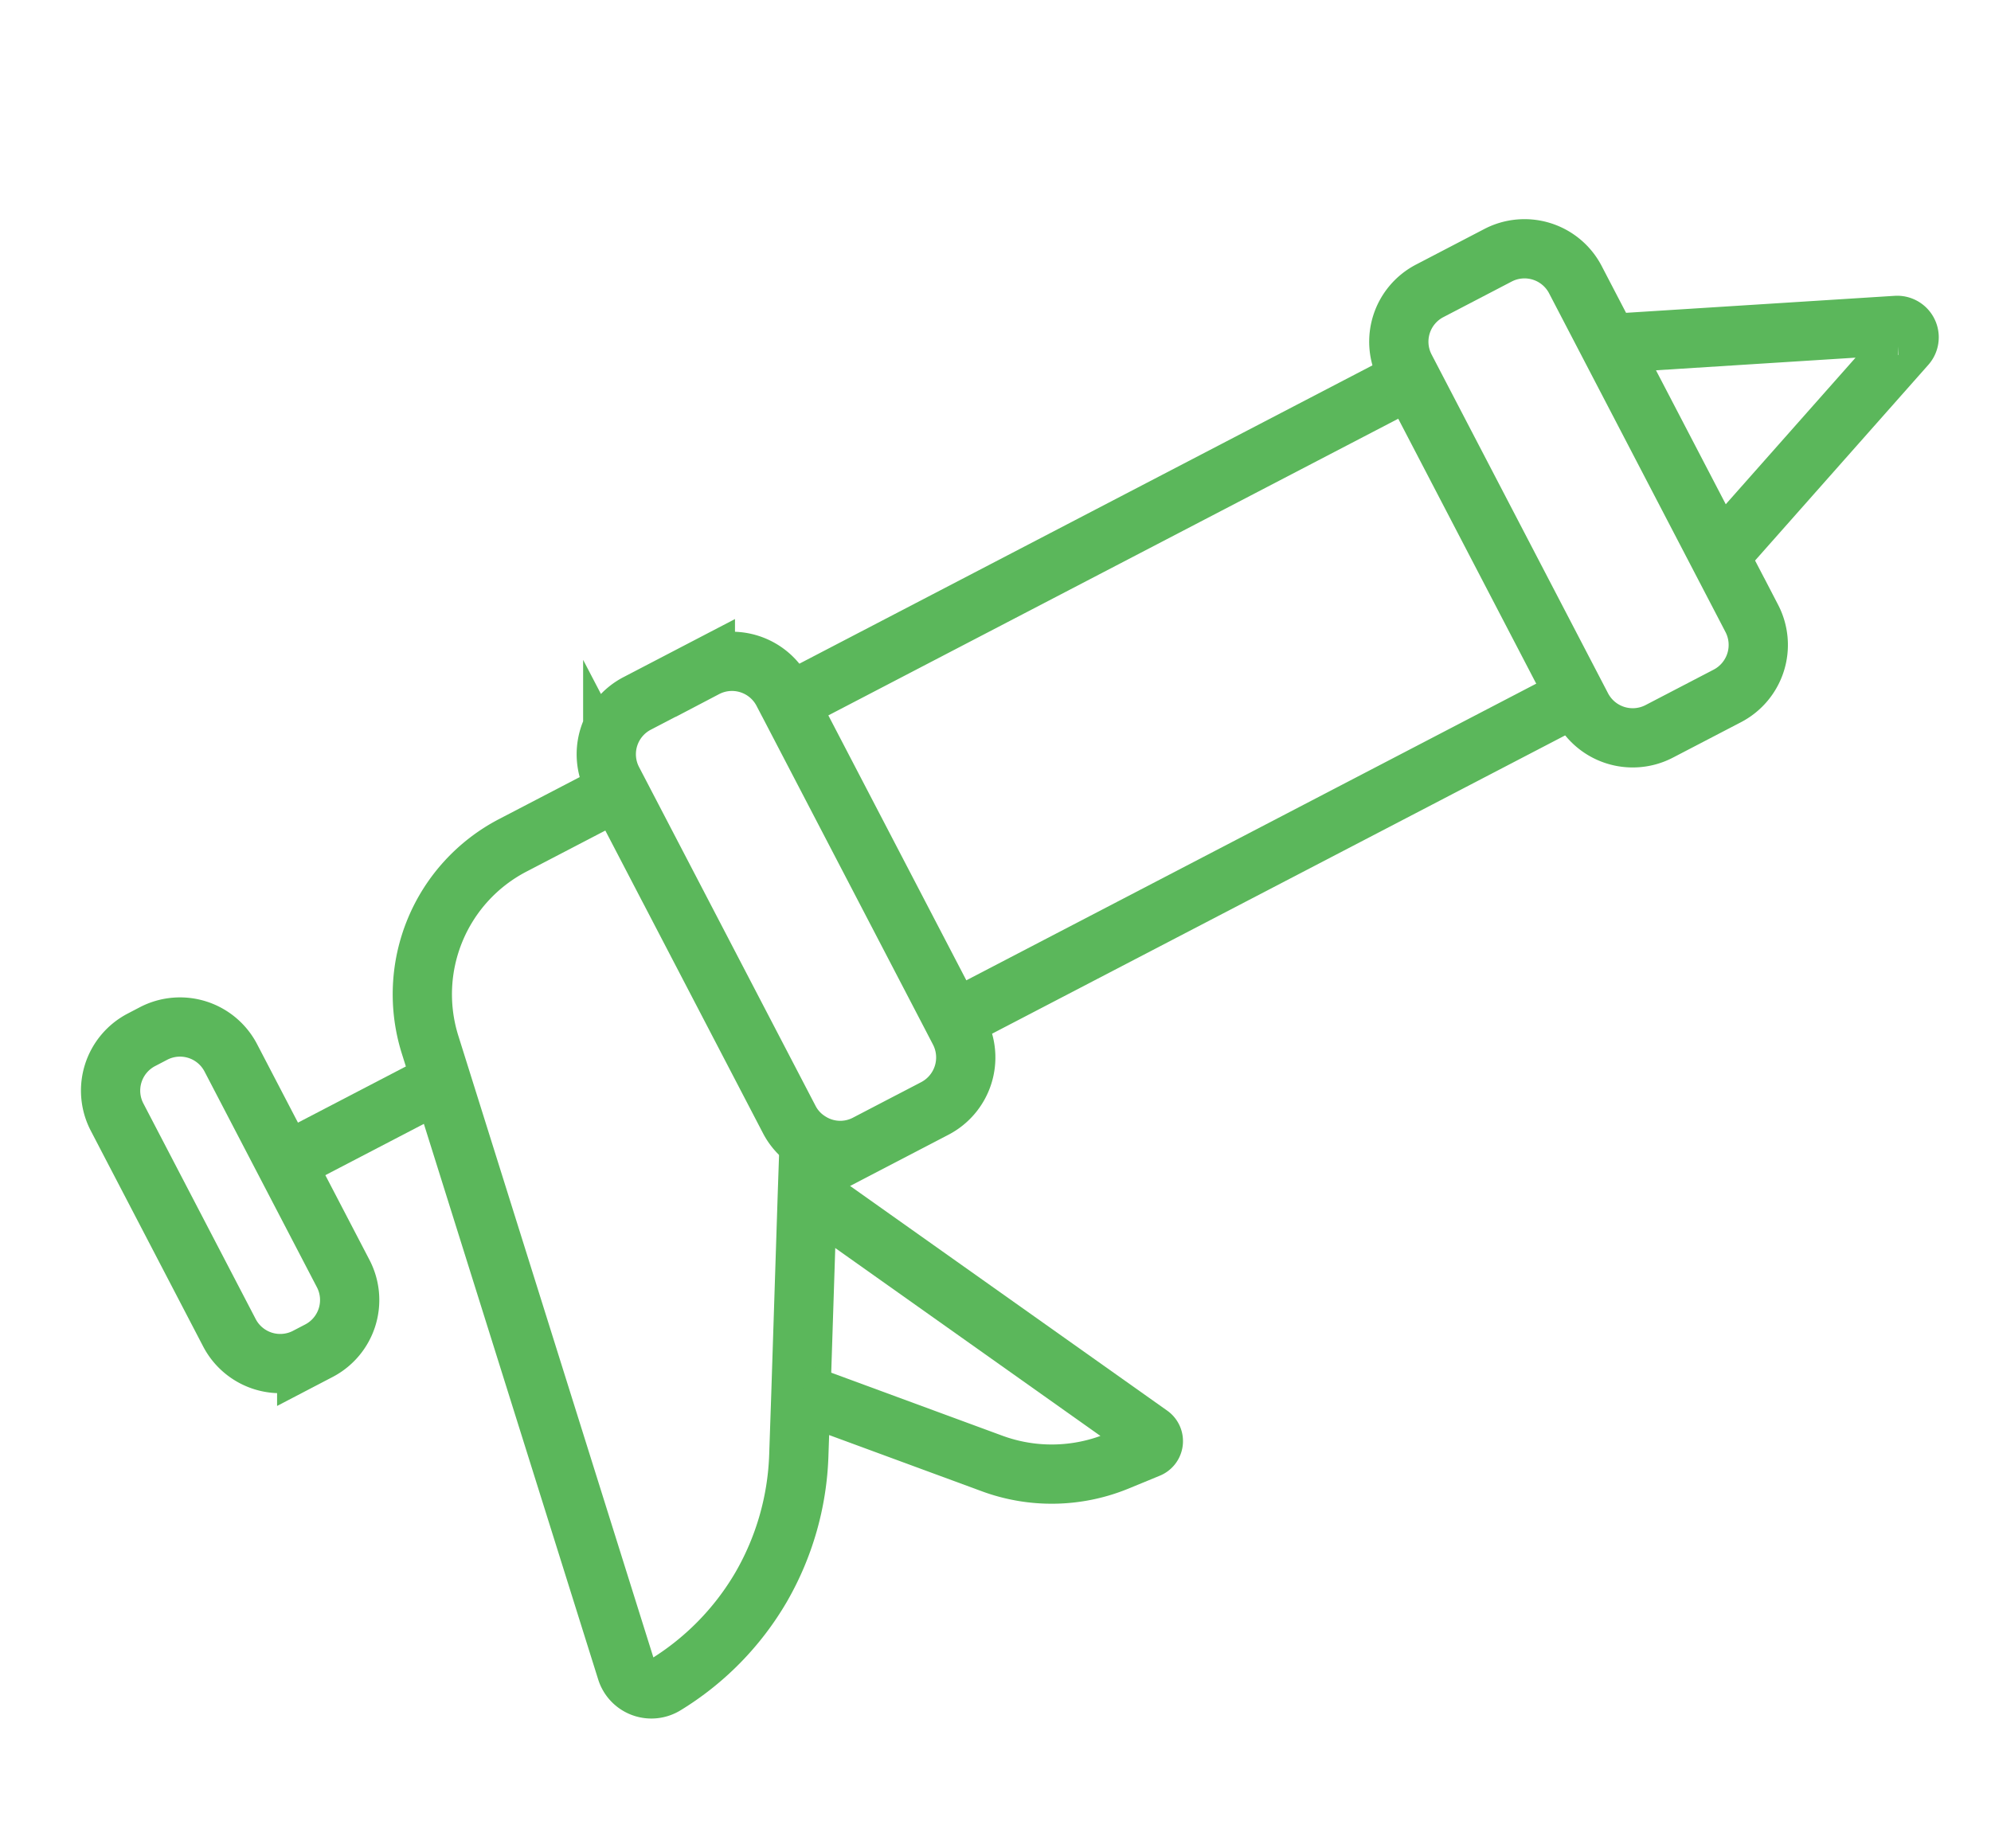 <svg width="84" height="78" fill="none" xmlns="http://www.w3.org/2000/svg"><path d="M13.45 57.003l-.51.266a2.417 2.417 0 01-3.261-1.027l-4.74-9.102a2.417 2.417 0 011.028-3.26l.511-.267a2.417 2.417 0 013.26 1.028l4.736 9.094a2.413 2.413 0 01-1.024 3.268zm53.049-27.621L40.238 43.055l-6.976-13.397 26.261-13.674M40.238 43.056l.233.448a2.426 2.426 0 01-1.03 3.272l-2.88 1.5a2.403 2.403 0 01-2.422-.117 2.368 2.368 0 01-.842-.919L26.07 33.363l-.218-.418a2.417 2.417 0 011.028-3.26l2.879-1.5a2.419 2.419 0 013.268 1.024l.234.449" stroke="#5BB75B" stroke-width="2.5" stroke-miterlimit="10"/><path d="M73.674 25.646l.233.449a2.426 2.426 0 01-1.03 3.272l-2.88 1.499a2.424 2.424 0 01-3.264-1.035l-7.444-14.296a2.417 2.417 0 011.028-3.26l2.879-1.5a2.419 2.419 0 013.268 1.024l.234.45 6.976 13.397zM26.07 33.363l-4.442 2.313a7.085 7.085 0 00-3.484 8.406l8.287 26.42a1.102 1.102 0 001.618.613 11.819 11.819 0 004.057-4.13 11.902 11.902 0 001.595-5.552l.09-2.644.274-8.486.074-2.143" stroke="#5BB75B" stroke-width="2.5" stroke-miterlimit="10"/><path d="M34.065 50.303l14.453 10.243a.327.327 0 01-.065.574l-1.353.557a7.28 7.28 0 01-5.252.079l-8.057-2.967M18.626 45.631l-6.579 3.426M67.87 14.5l12.134-.768a.504.504 0 01.416.836l-7.88 8.902" stroke="#5BB75B" stroke-width="2.5" stroke-miterlimit="10"/></svg>